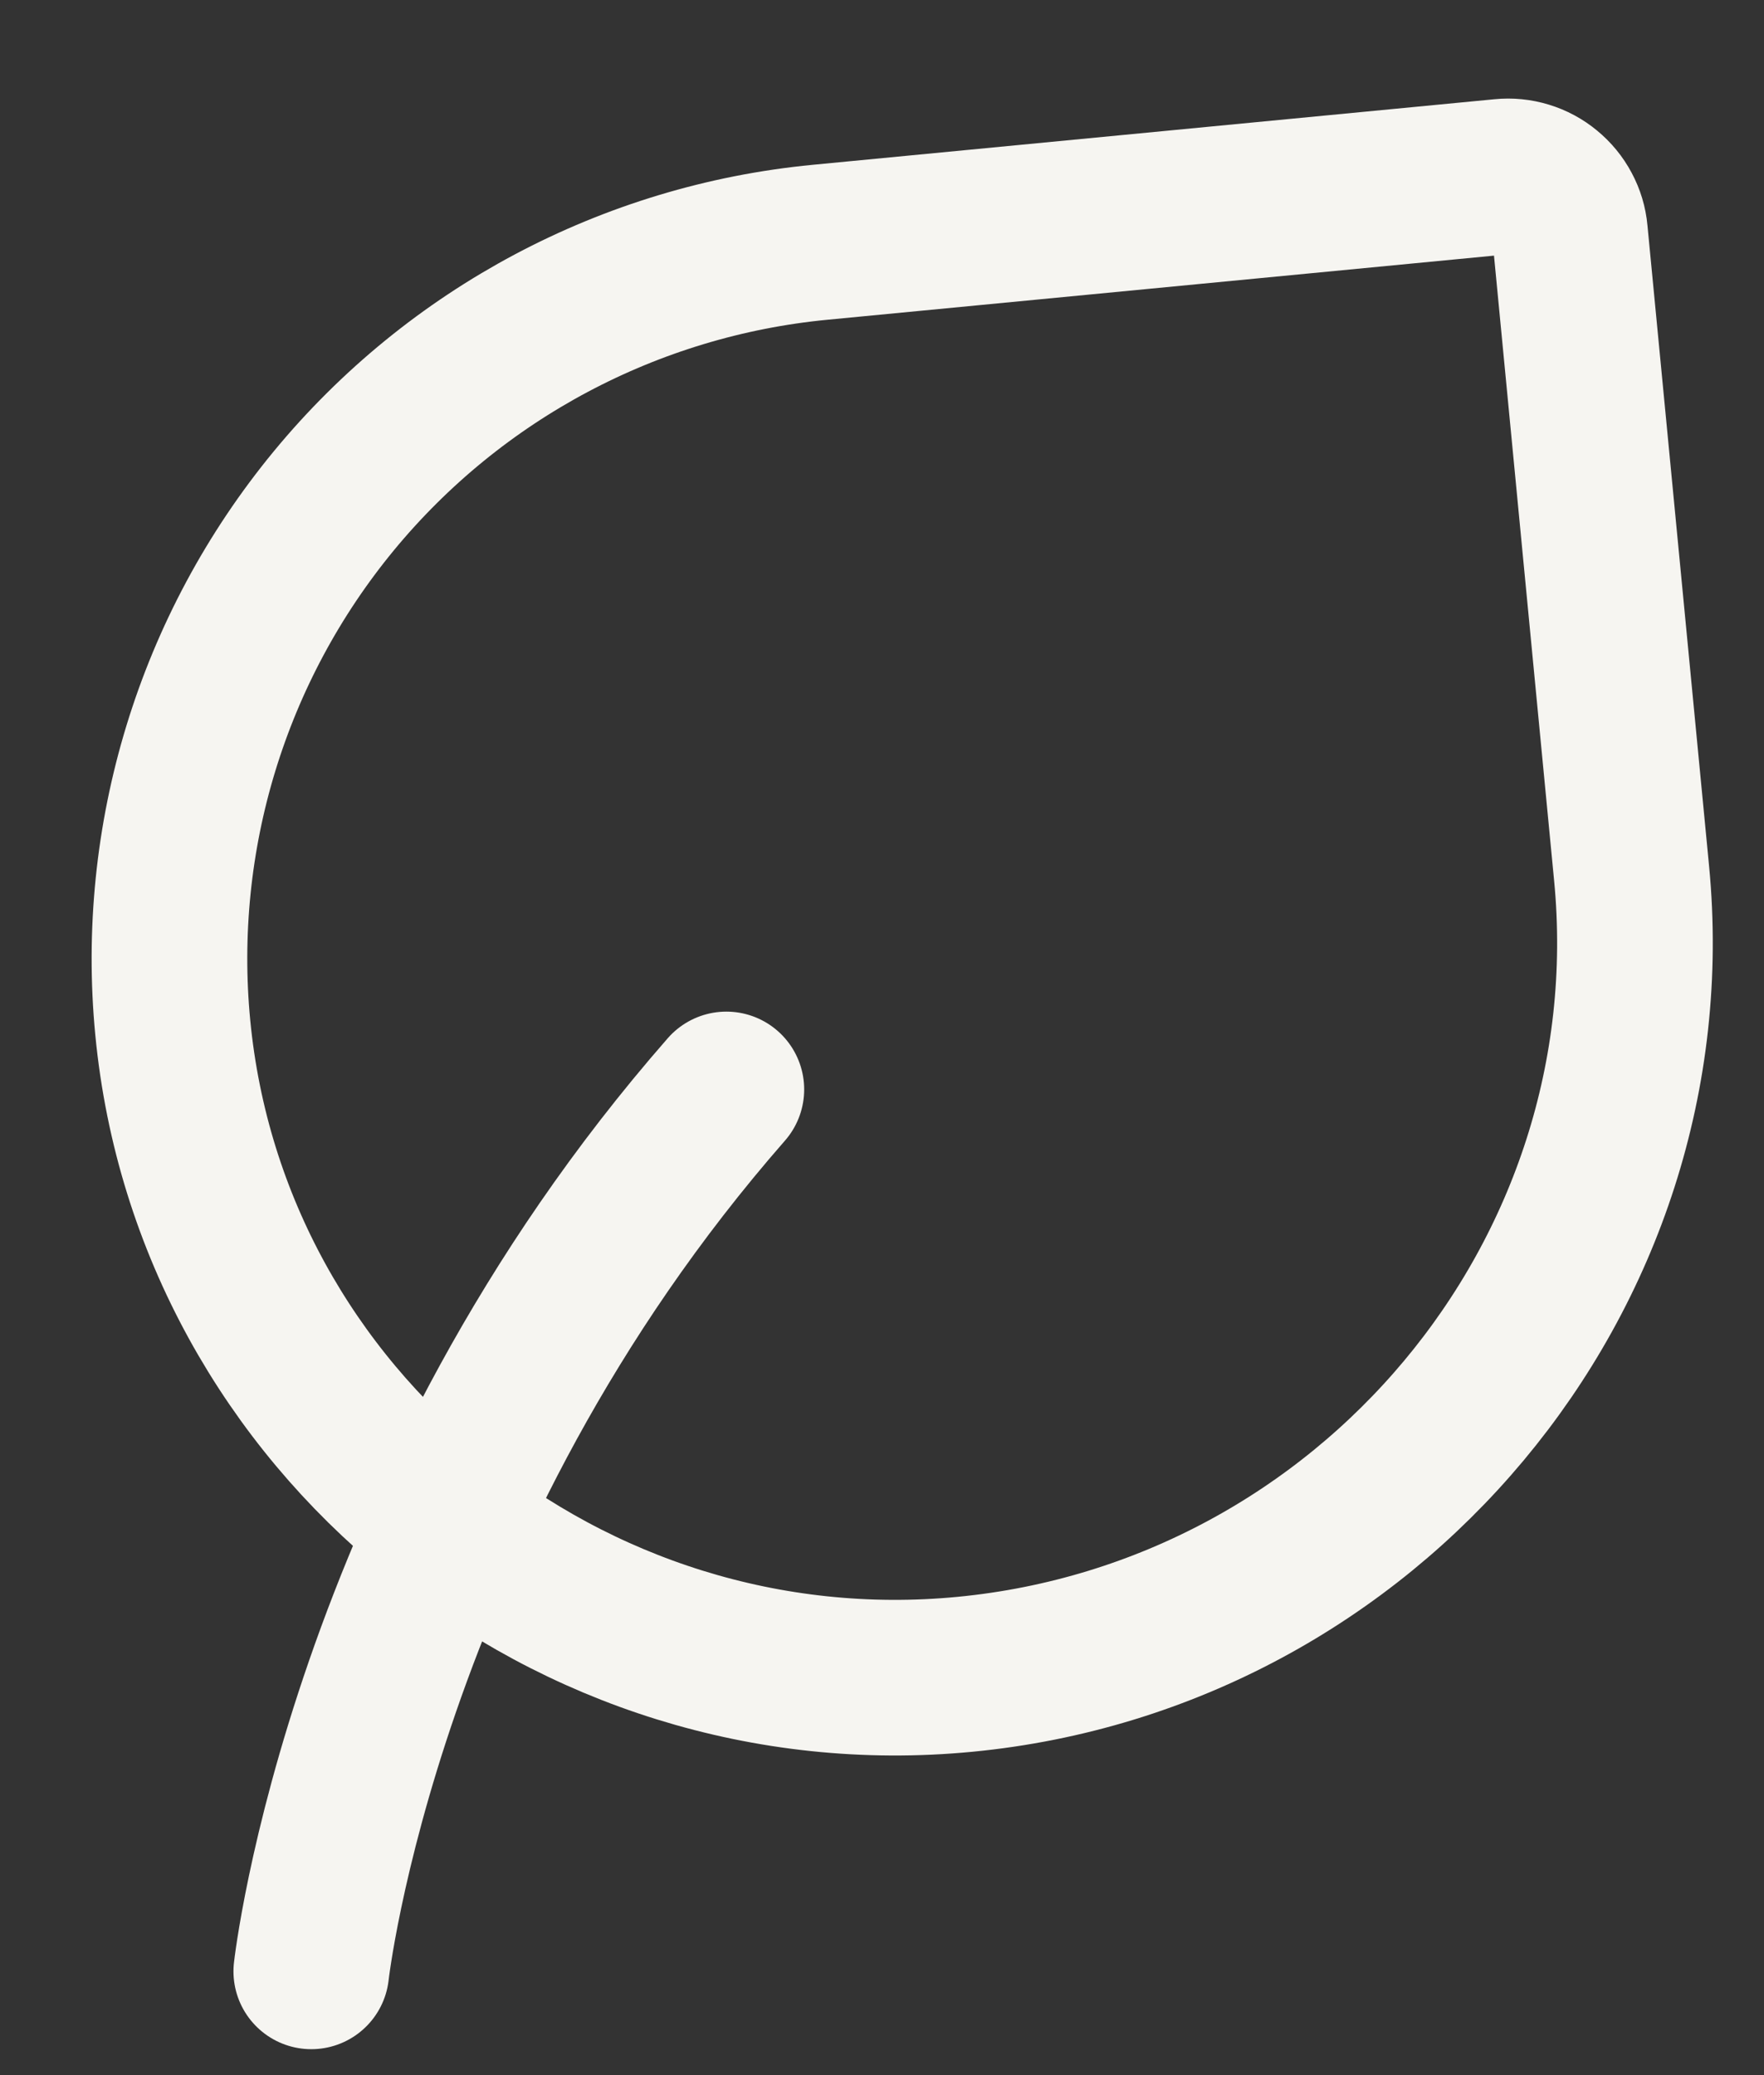 <svg xmlns="http://www.w3.org/2000/svg" fill="none" viewBox="0 0 17 20" height="20" width="17">
<rect x="0" y="0" width="17" height="20" fill="#333333" stroke="none"/>
<path stroke-linejoin="round" stroke-linecap="round" stroke-width="1.5" stroke="#F6F5F1" d="M3 19C3 19 3.5 14.5 7 10.5M15.13 2.242L15.724 8.417C16.098 12.303 13.184 15.763 9.299 16.137C5.486 16.504 2.032 13.717 1.665 9.904C1.489 8.073 2.047 6.247 3.217 4.827C4.387 3.408 6.073 2.511 7.904 2.335L14.475 1.703C14.553 1.695 14.633 1.703 14.708 1.726C14.784 1.749 14.854 1.787 14.914 1.837C14.975 1.887 15.026 1.949 15.063 2.019C15.1 2.088 15.123 2.163 15.13 2.242Z"></path>
</svg>
